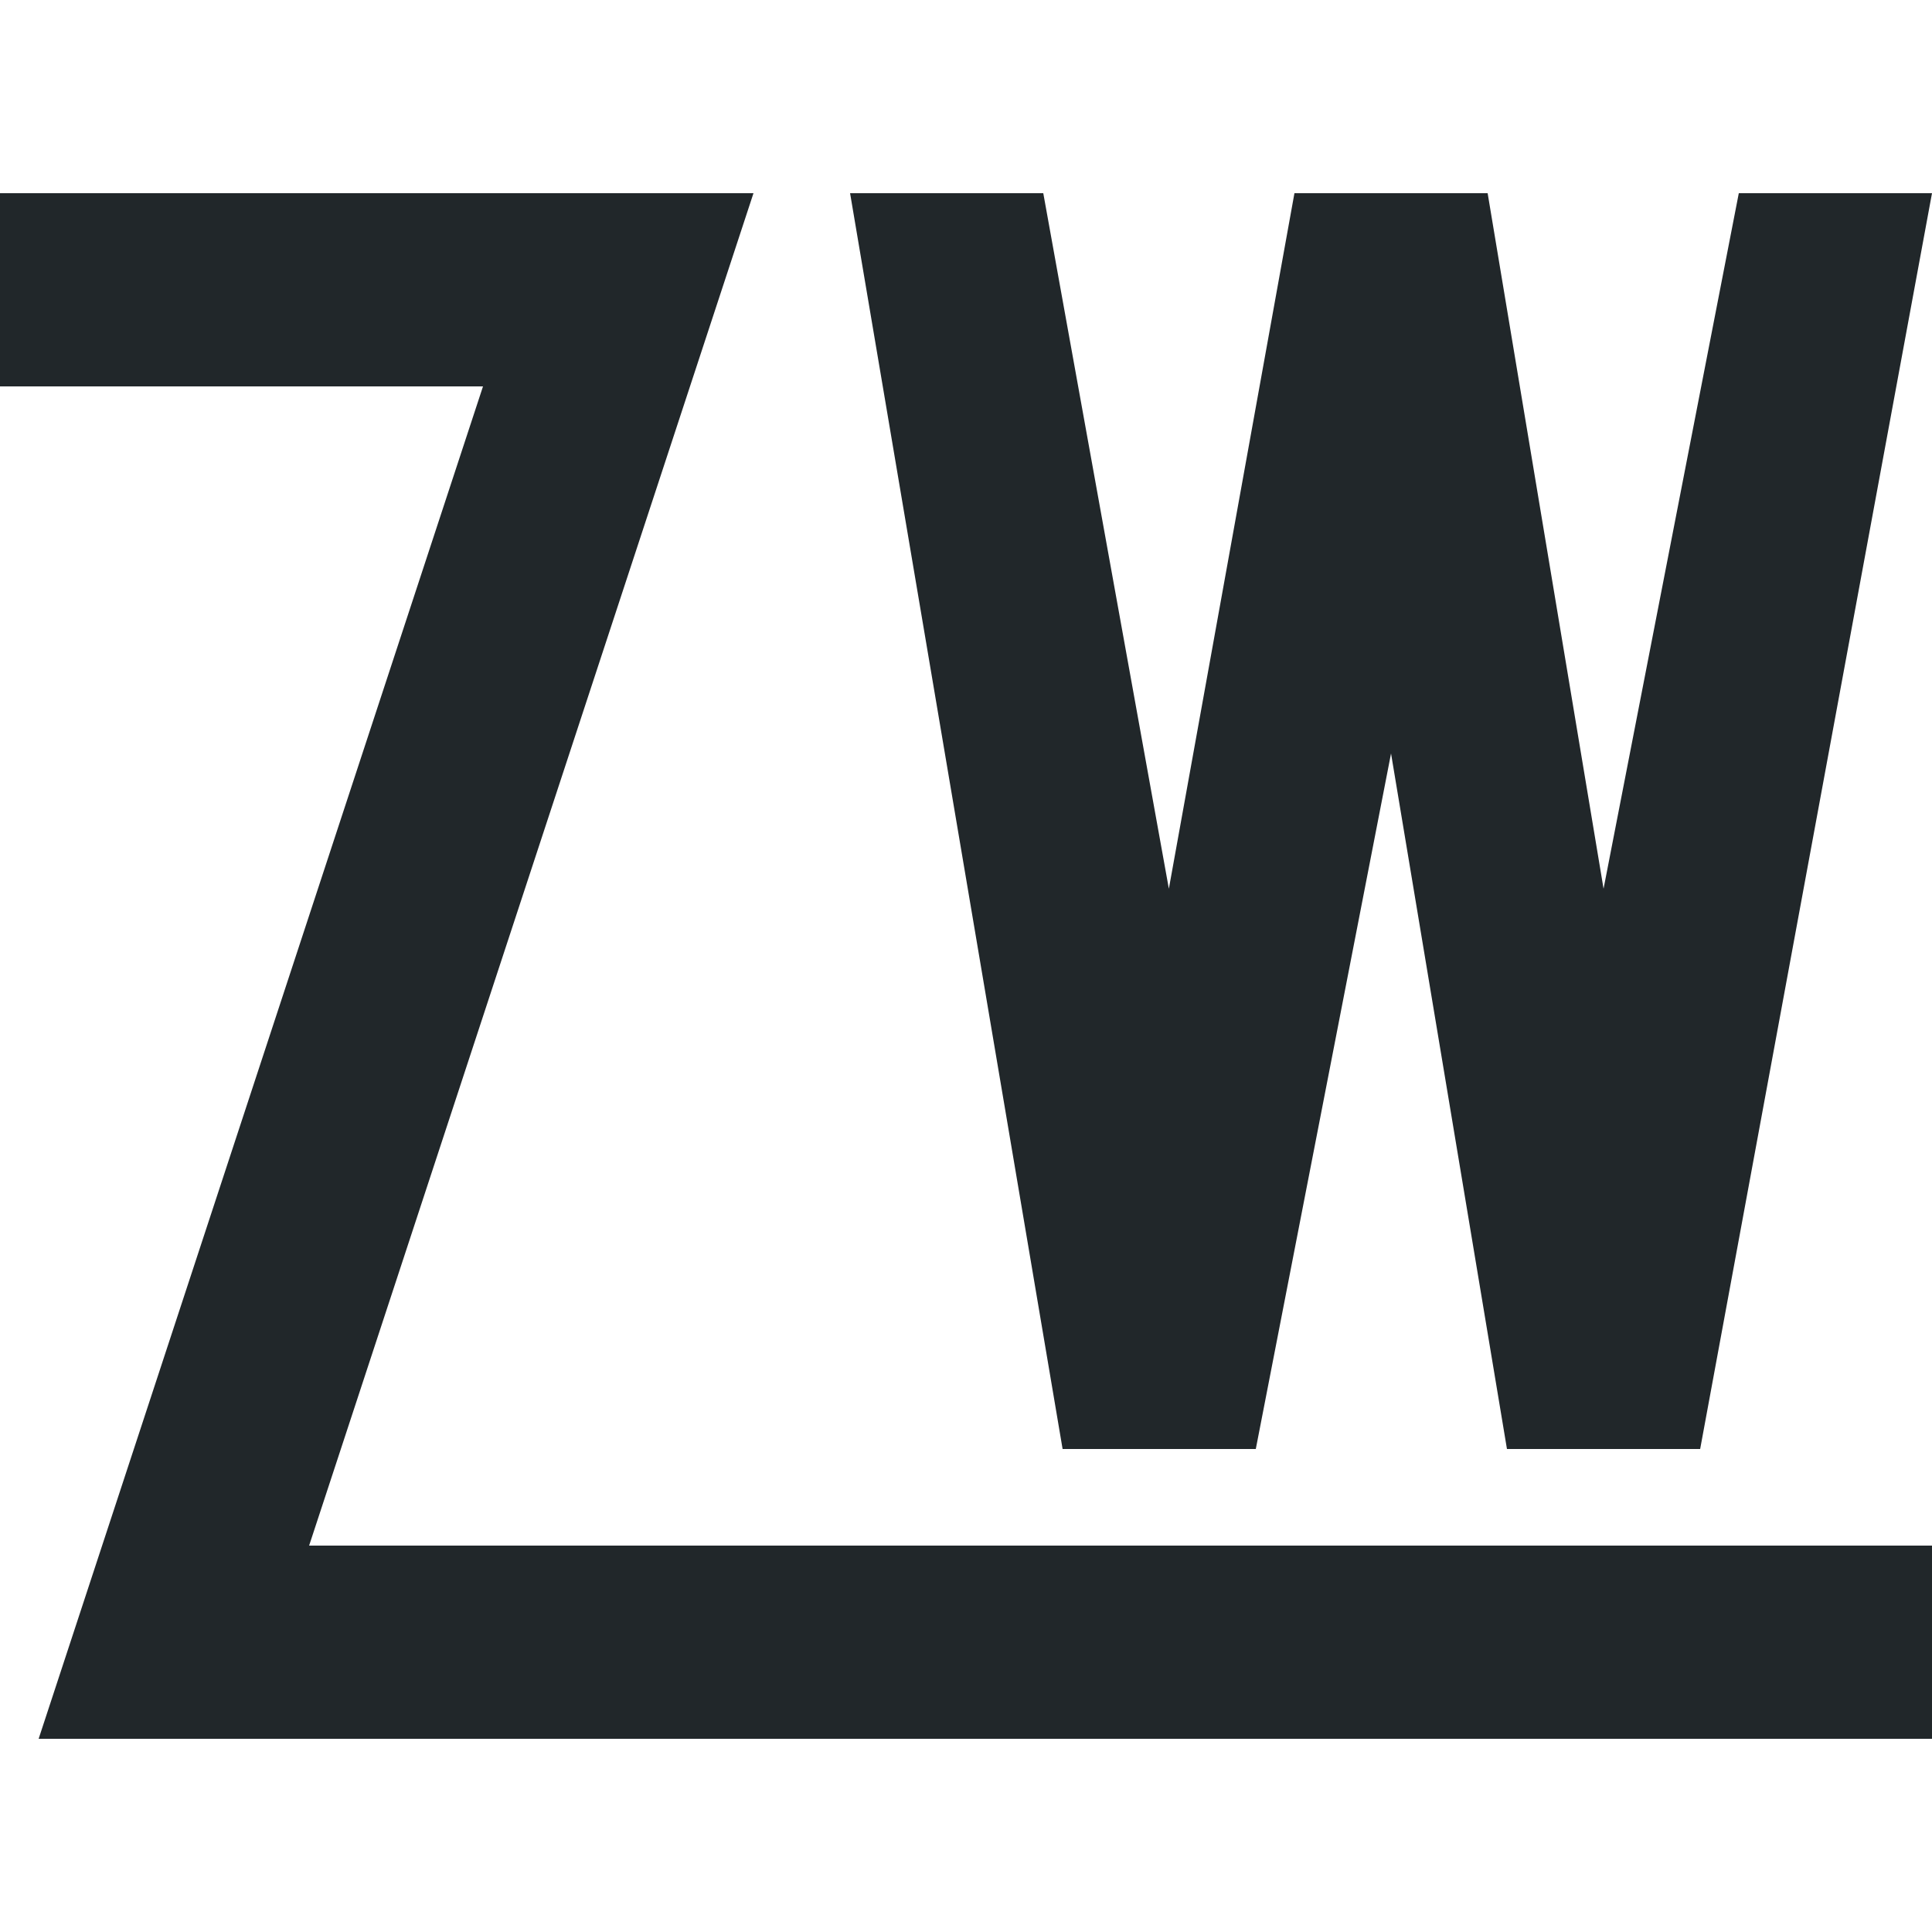 <?xml version="1.0" encoding="utf-8"?>
<!-- Generator: Adobe Illustrator 25.3.1, SVG Export Plug-In . SVG Version: 6.00 Build 0)  -->
<svg version="1.1" id="Z-Wave_JS" xmlns="http://www.w3.org/2000/svg" xmlns:xlink="http://www.w3.org/1999/xlink" x="0px" y="0px"
	 viewBox="0 0 20 20" style="enable-background:new 0 0 20 20;" xml:space="preserve">
<style type="text/css">
	.st0{fill:#21272A;}
</style>
<polygon class="st0" points="20,18 0.4,18 5,4 0,4 0,2 7.8,2 3.2,16 20,16 "/>
<polygon class="st0" points="18,2 16.6,9.2 15.4,2 13.4,2 12.1,9.2 10.8,2 8.8,2 11,15 13,15 14.4,7.8 15.6,15 17.6,15 20,2 "/>
</svg>
